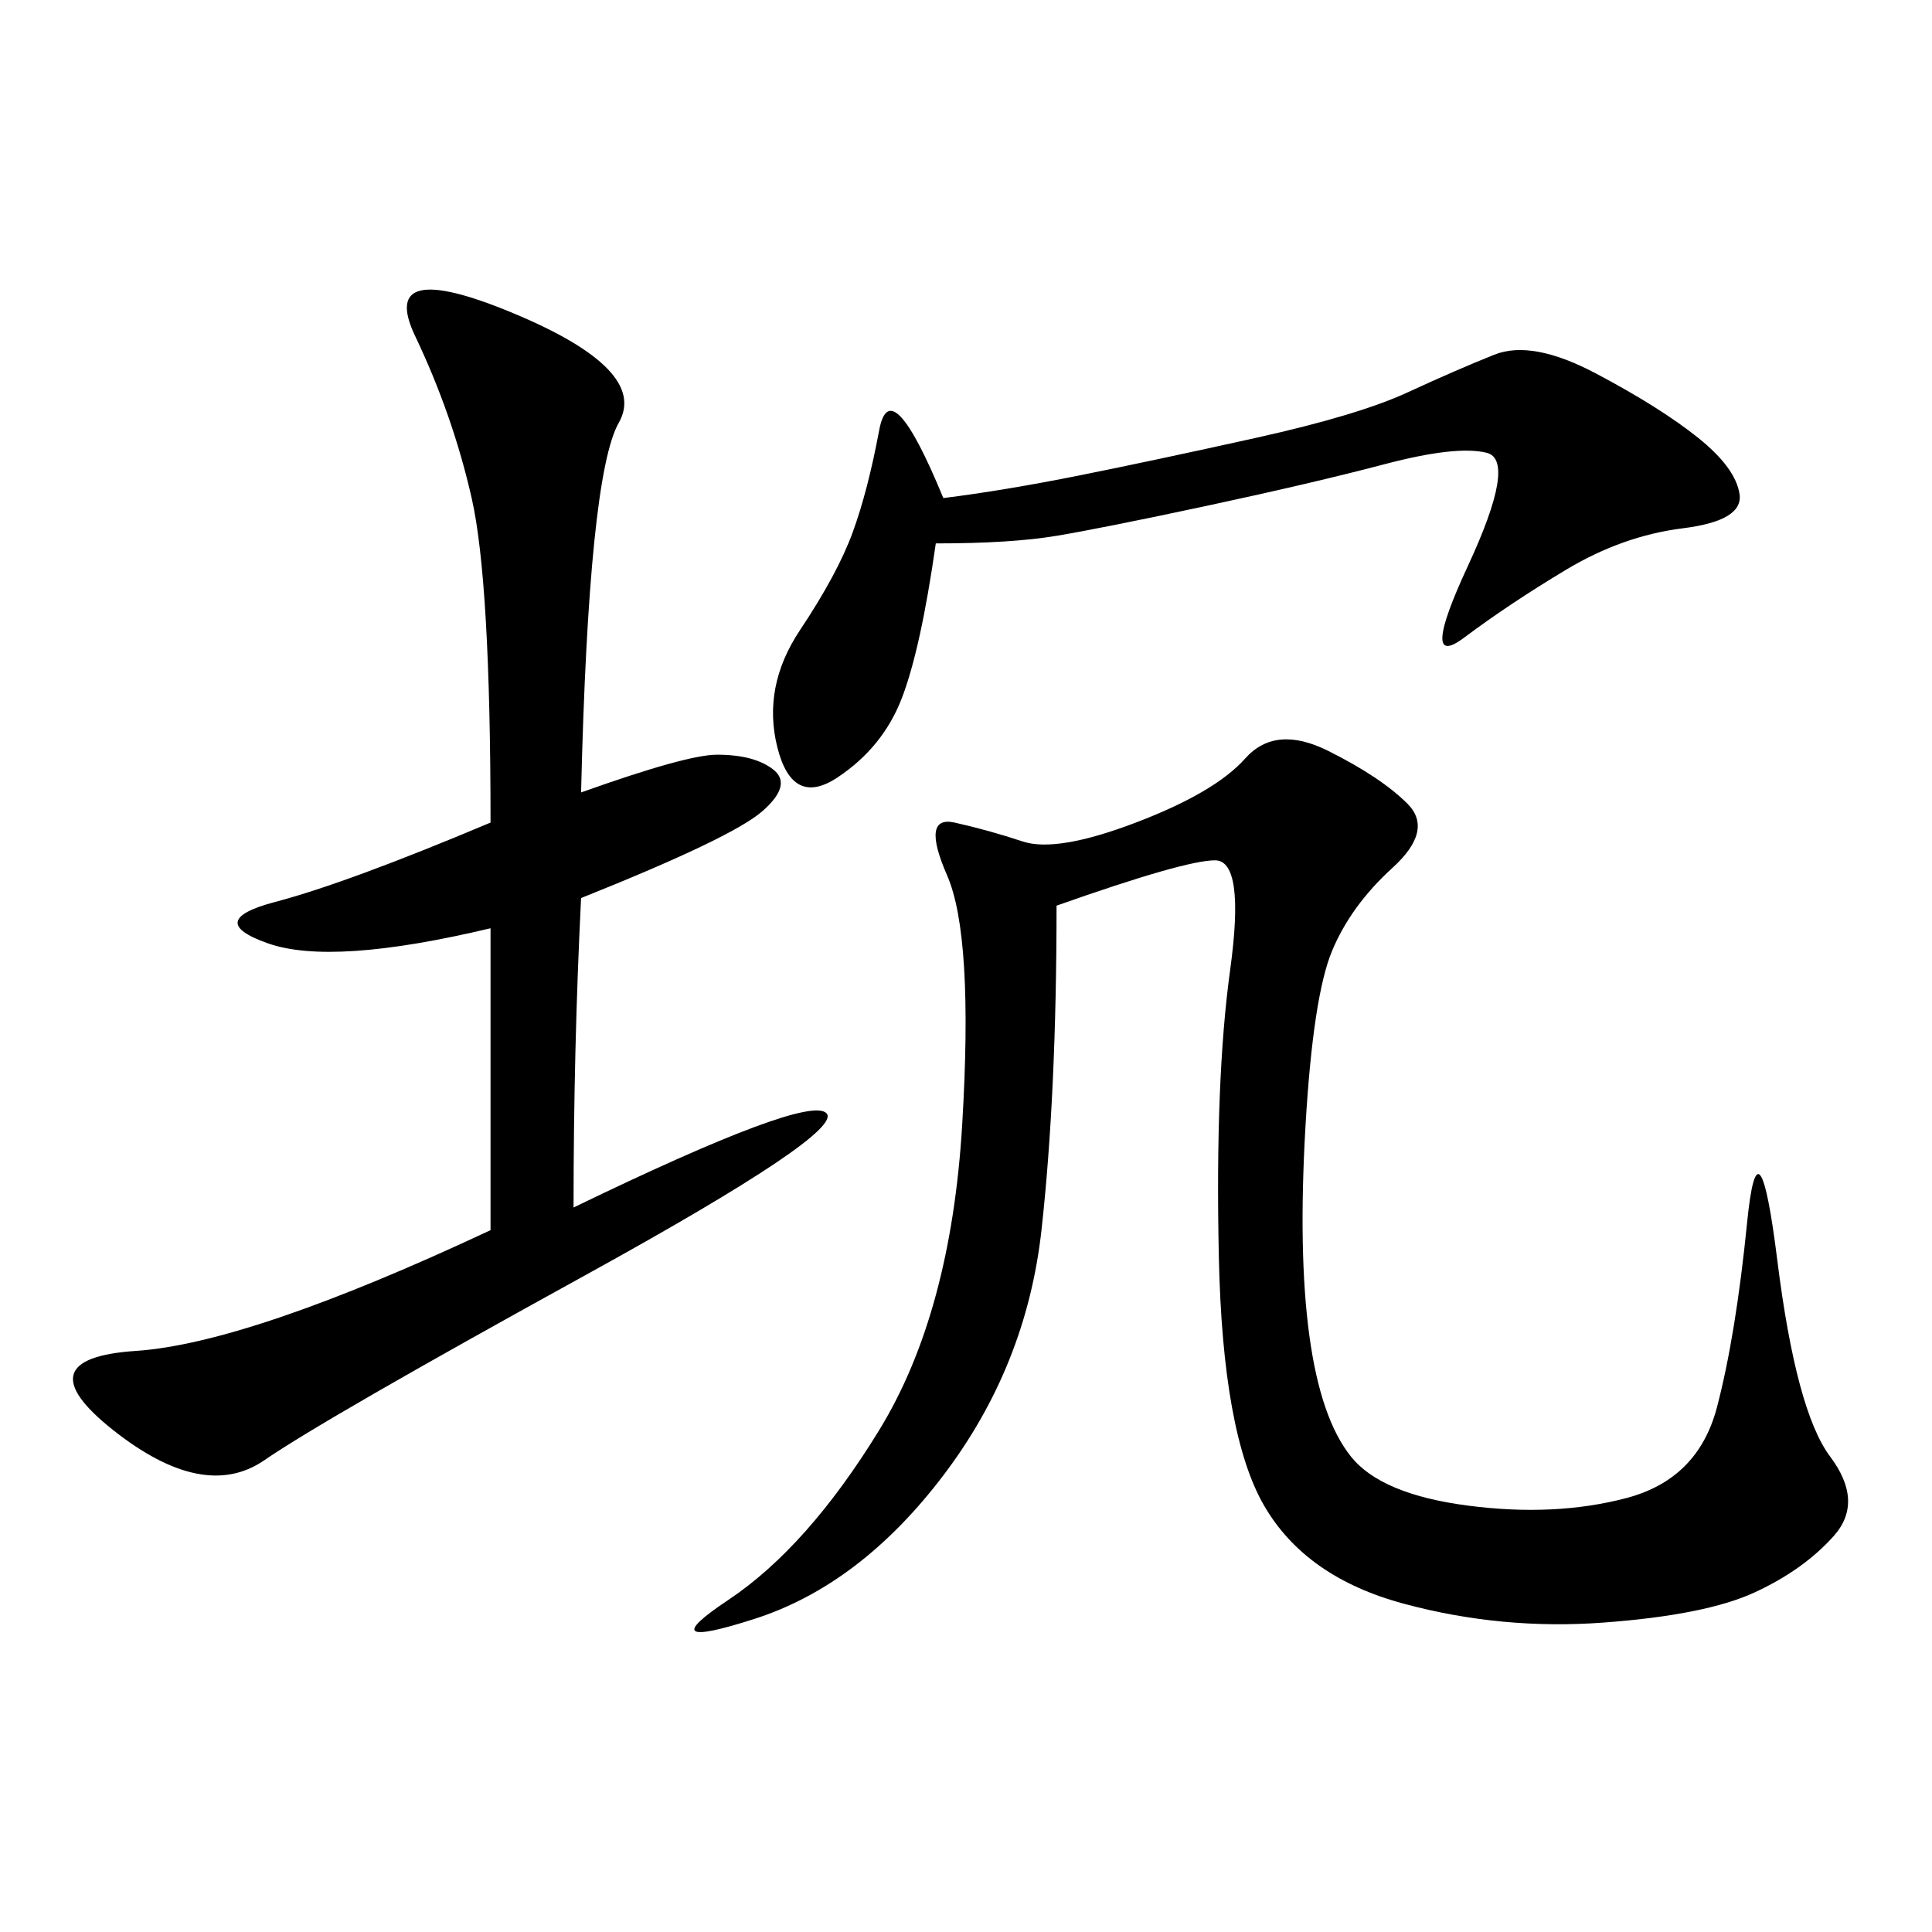 <svg xmlns="http://www.w3.org/2000/svg" xmlns:xlink="http://www.w3.org/1999/xlink" width="300" height="300"><path d="M164.06 140.63Q164.06 169.92 161.72 191.02Q159.38 212.11 146.48 229.10Q133.59 246.09 117.19 251.37Q100.78 256.64 113.09 248.44Q125.39 240.23 136.52 222.07Q147.66 203.91 149.41 174.61Q151.17 145.31 147.07 135.94Q142.97 126.56 148.24 127.73Q153.52 128.91 158.79 130.66Q164.06 132.42 176.37 127.73Q188.67 123.05 193.36 117.77Q198.05 112.50 206.25 116.60Q214.45 120.70 218.55 124.80Q222.66 128.91 216.21 134.77Q209.77 140.63 206.84 147.66Q203.91 154.69 202.73 174.61Q201.56 194.53 203.32 207.42Q205.08 220.31 209.77 226.17Q214.45 232.03 227.93 233.79Q241.41 235.55 252.54 232.62Q263.67 229.69 266.60 218.55Q269.53 207.42 271.29 189.84Q273.05 172.27 275.98 195.70Q278.91 219.14 284.18 226.17Q289.45 233.20 284.77 238.48Q280.08 243.75 272.46 247.27Q264.84 250.78 249.02 251.95Q233.20 253.13 217.97 249.02Q202.73 244.92 196.29 233.79Q189.84 222.66 189.26 195.12Q188.67 167.58 191.02 150.59Q193.36 133.59 188.67 133.59L188.67 133.59Q183.98 133.59 164.06 140.63L164.06 140.63ZM90.23 123.05Q106.64 117.19 111.33 117.19L111.33 117.19Q117.19 117.19 120.12 119.53Q123.05 121.88 118.36 125.98Q113.67 130.08 90.23 139.45L90.23 139.45Q89.06 162.89 89.06 187.50L89.06 187.50Q125.39 169.92 128.32 172.85Q131.25 175.78 90.82 198.05Q50.39 220.31 41.02 226.76Q31.64 233.20 17.58 222.07Q3.52 210.94 21.09 209.77Q38.67 208.59 76.17 191.02L76.17 191.02L76.17 144.14Q51.56 150 41.60 146.48Q31.64 142.97 42.77 140.04Q53.91 137.11 76.17 127.73L76.17 127.73Q76.17 90.23 73.24 77.34Q70.31 64.45 64.45 52.15Q58.59 39.84 79.69 48.63Q100.78 57.42 96.09 65.63Q91.41 73.83 90.23 123.05L90.23 123.05ZM145.31 84.38Q142.97 100.78 140.04 108.40Q137.11 116.02 130.08 120.70Q123.05 125.39 120.70 116.02Q118.36 106.64 124.22 97.85Q130.08 89.06 132.42 82.62Q134.77 76.17 136.52 66.80Q138.28 57.42 146.48 77.34L146.48 77.34Q155.86 76.17 167.58 73.83Q179.30 71.48 195.12 67.97Q210.94 64.45 218.55 60.94Q226.17 57.42 232.03 55.08Q237.89 52.73 247.85 58.01Q257.81 63.28 263.67 67.97Q269.53 72.66 270.12 76.76Q270.70 80.86 261.33 82.03Q251.95 83.20 243.16 88.48Q234.38 93.75 227.34 99.02Q220.31 104.30 227.93 87.89Q235.55 71.48 230.86 70.31Q226.17 69.14 215.04 72.07Q203.91 75 187.50 78.52Q171.09 82.03 164.06 83.20Q157.03 84.38 145.31 84.38L145.31 84.38Z"/></svg>
